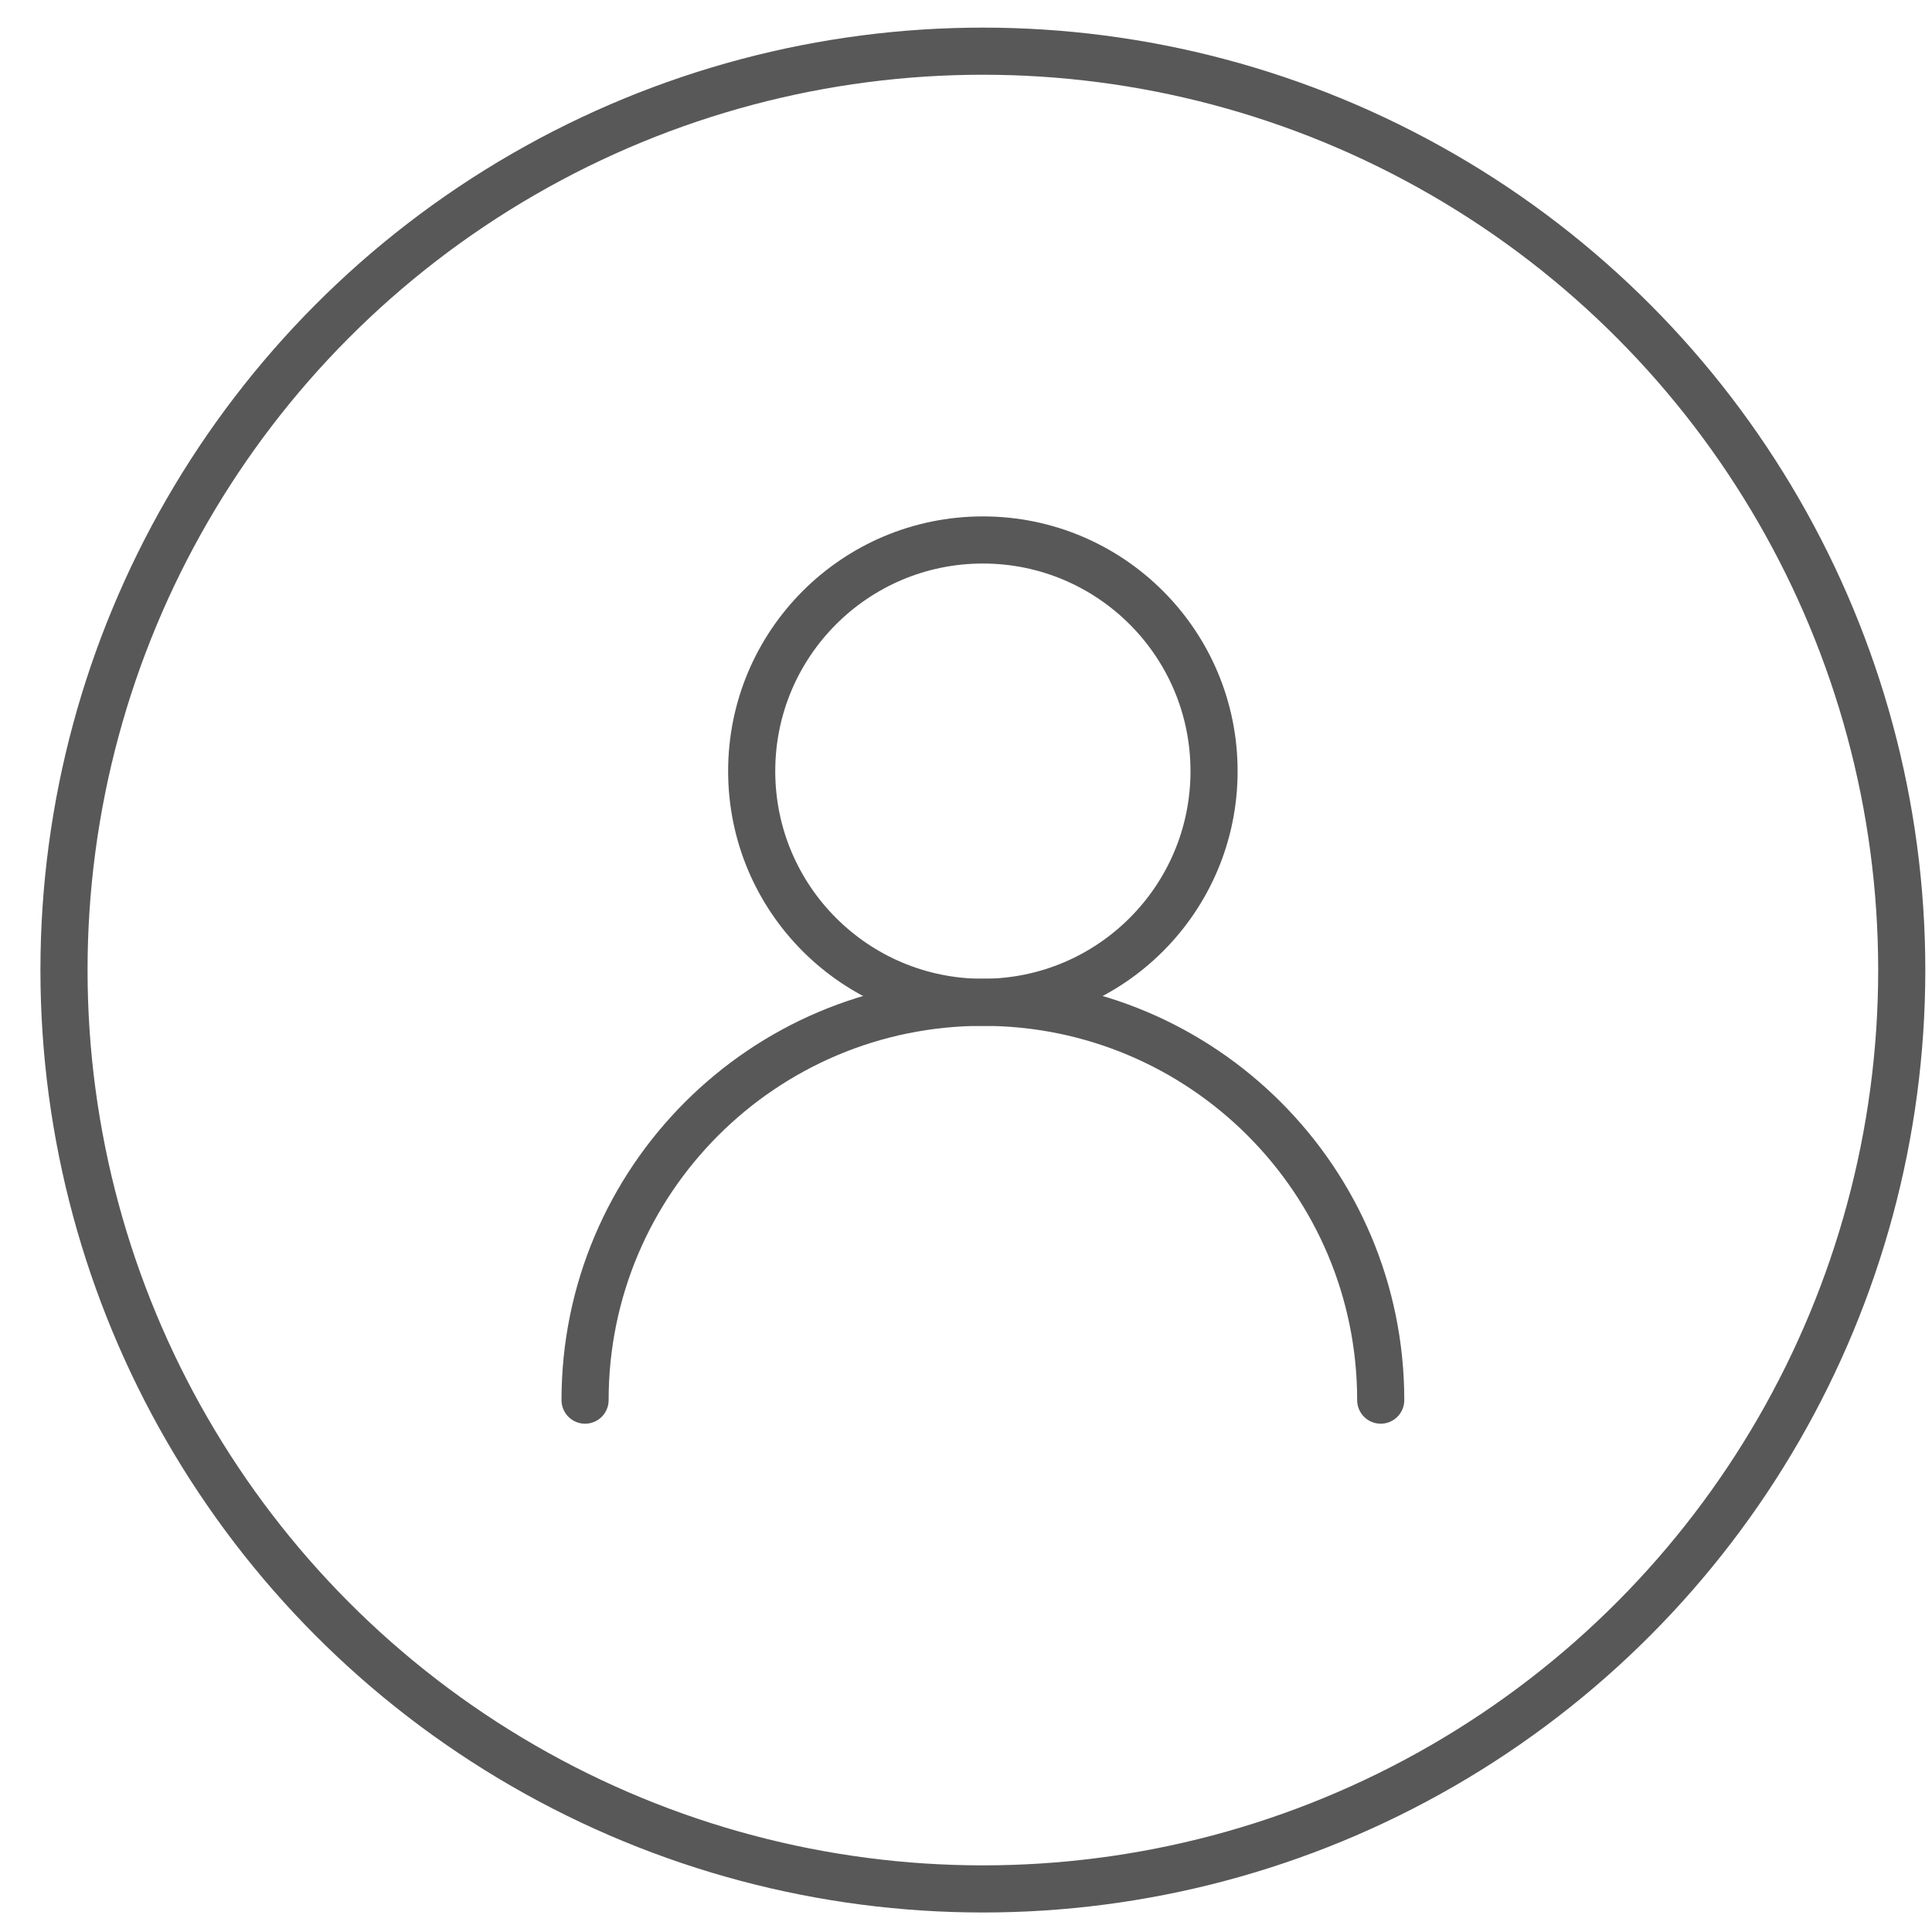 <?xml version="1.0" encoding="UTF-8"?> <svg xmlns="http://www.w3.org/2000/svg" width="41" height="41" viewBox="0 0 41 41" fill="none"><circle cx="20.858" cy="20.586" r="19.5" stroke="#585858"></circle><path d="M29.301 29.713C29.301 25.05 25.521 21.27 20.858 21.27C16.196 21.27 12.416 25.05 12.416 29.713" stroke="#585858" stroke-linecap="round"></path><circle cx="20.858" cy="16.365" r="4.906" stroke="#585858"></circle></svg> 